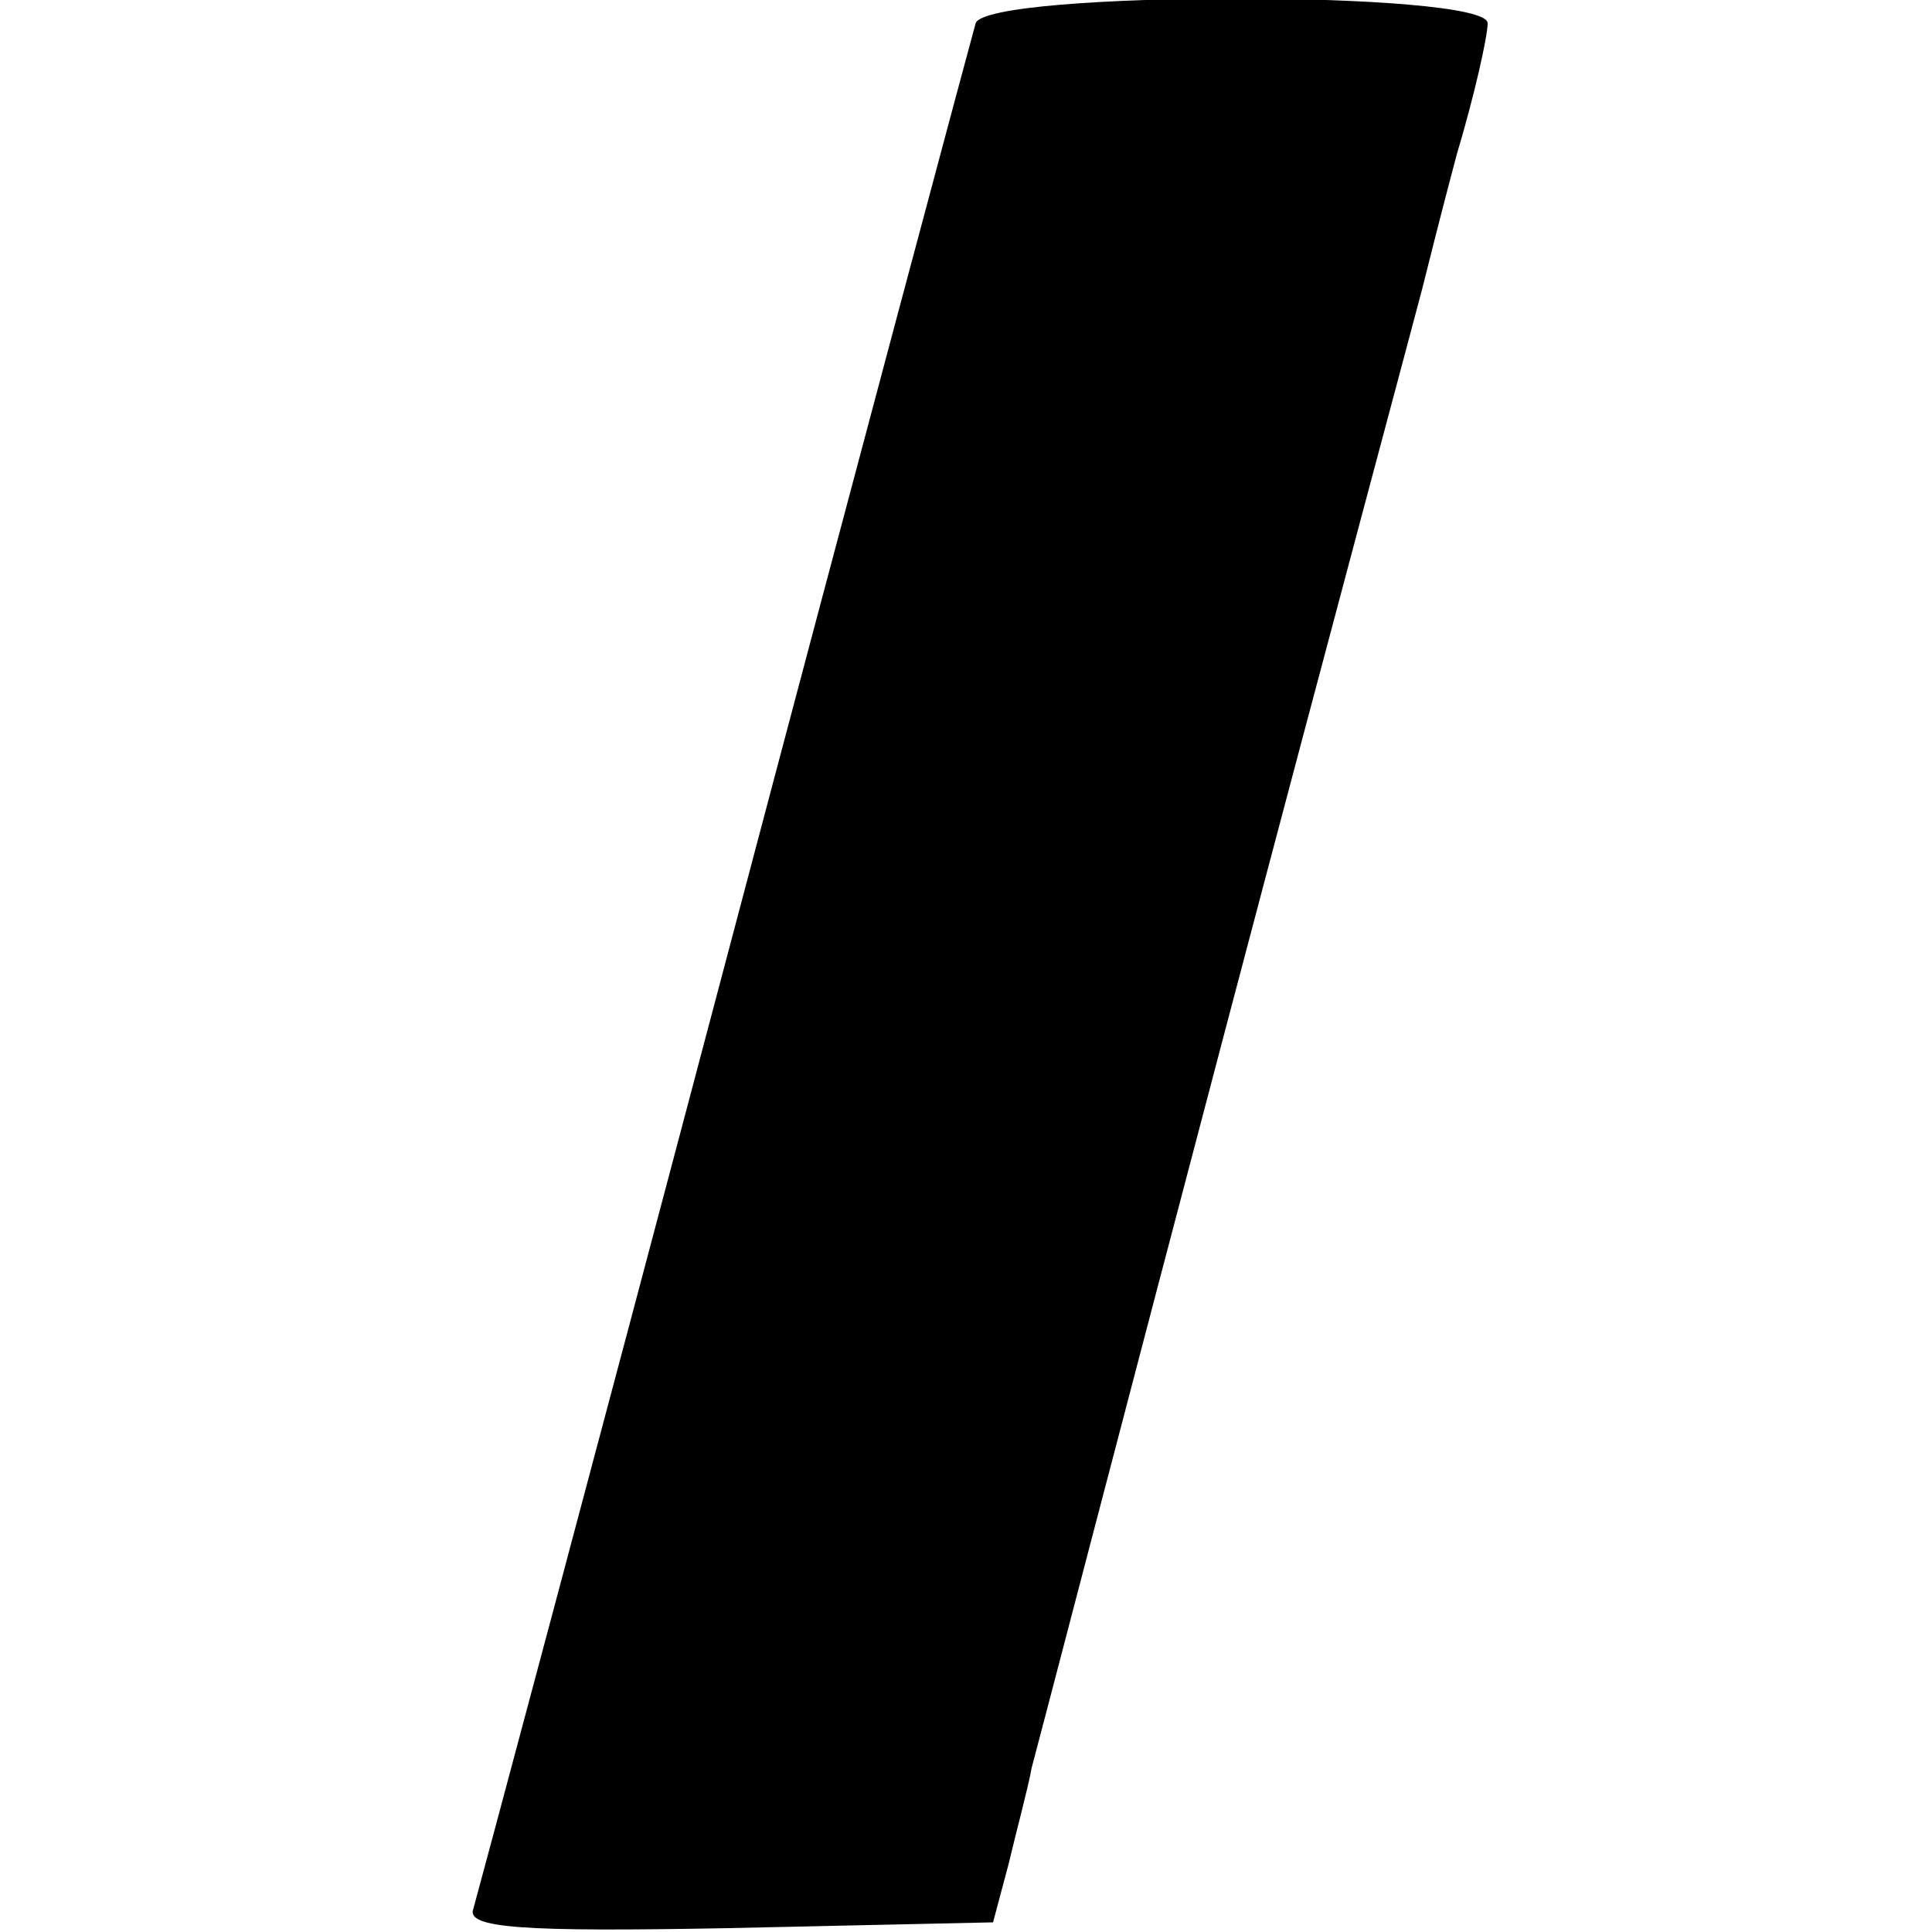 <?xml version="1.0" standalone="no"?>
<!DOCTYPE svg PUBLIC "-//W3C//DTD SVG 20010904//EN"
 "http://www.w3.org/TR/2001/REC-SVG-20010904/DTD/svg10.dtd">
<svg version="1.0" xmlns="http://www.w3.org/2000/svg"
 width="100pt" height="100pt" viewBox="0 0 100 100"
 preserveAspectRatio="xMidYMid meet">
<g transform="translate(0,100) scale(0.1,-0.1)"
fill="#000000" stroke="none">
<path d="M505 988 c-2 -7 -61 -227 -130 -488 -69 -261 -128 -481 -130 -488 -4
-10 25 -12 132 -10 l137 3 8 30 c4 17 10 39 12 50 3 11 48 184 101 385 53 201
99 372 101 380 2 8 10 40 18 70 9 30 16 61 16 68 0 17 -259 17 -265 0z"/>
</g>
</svg>
